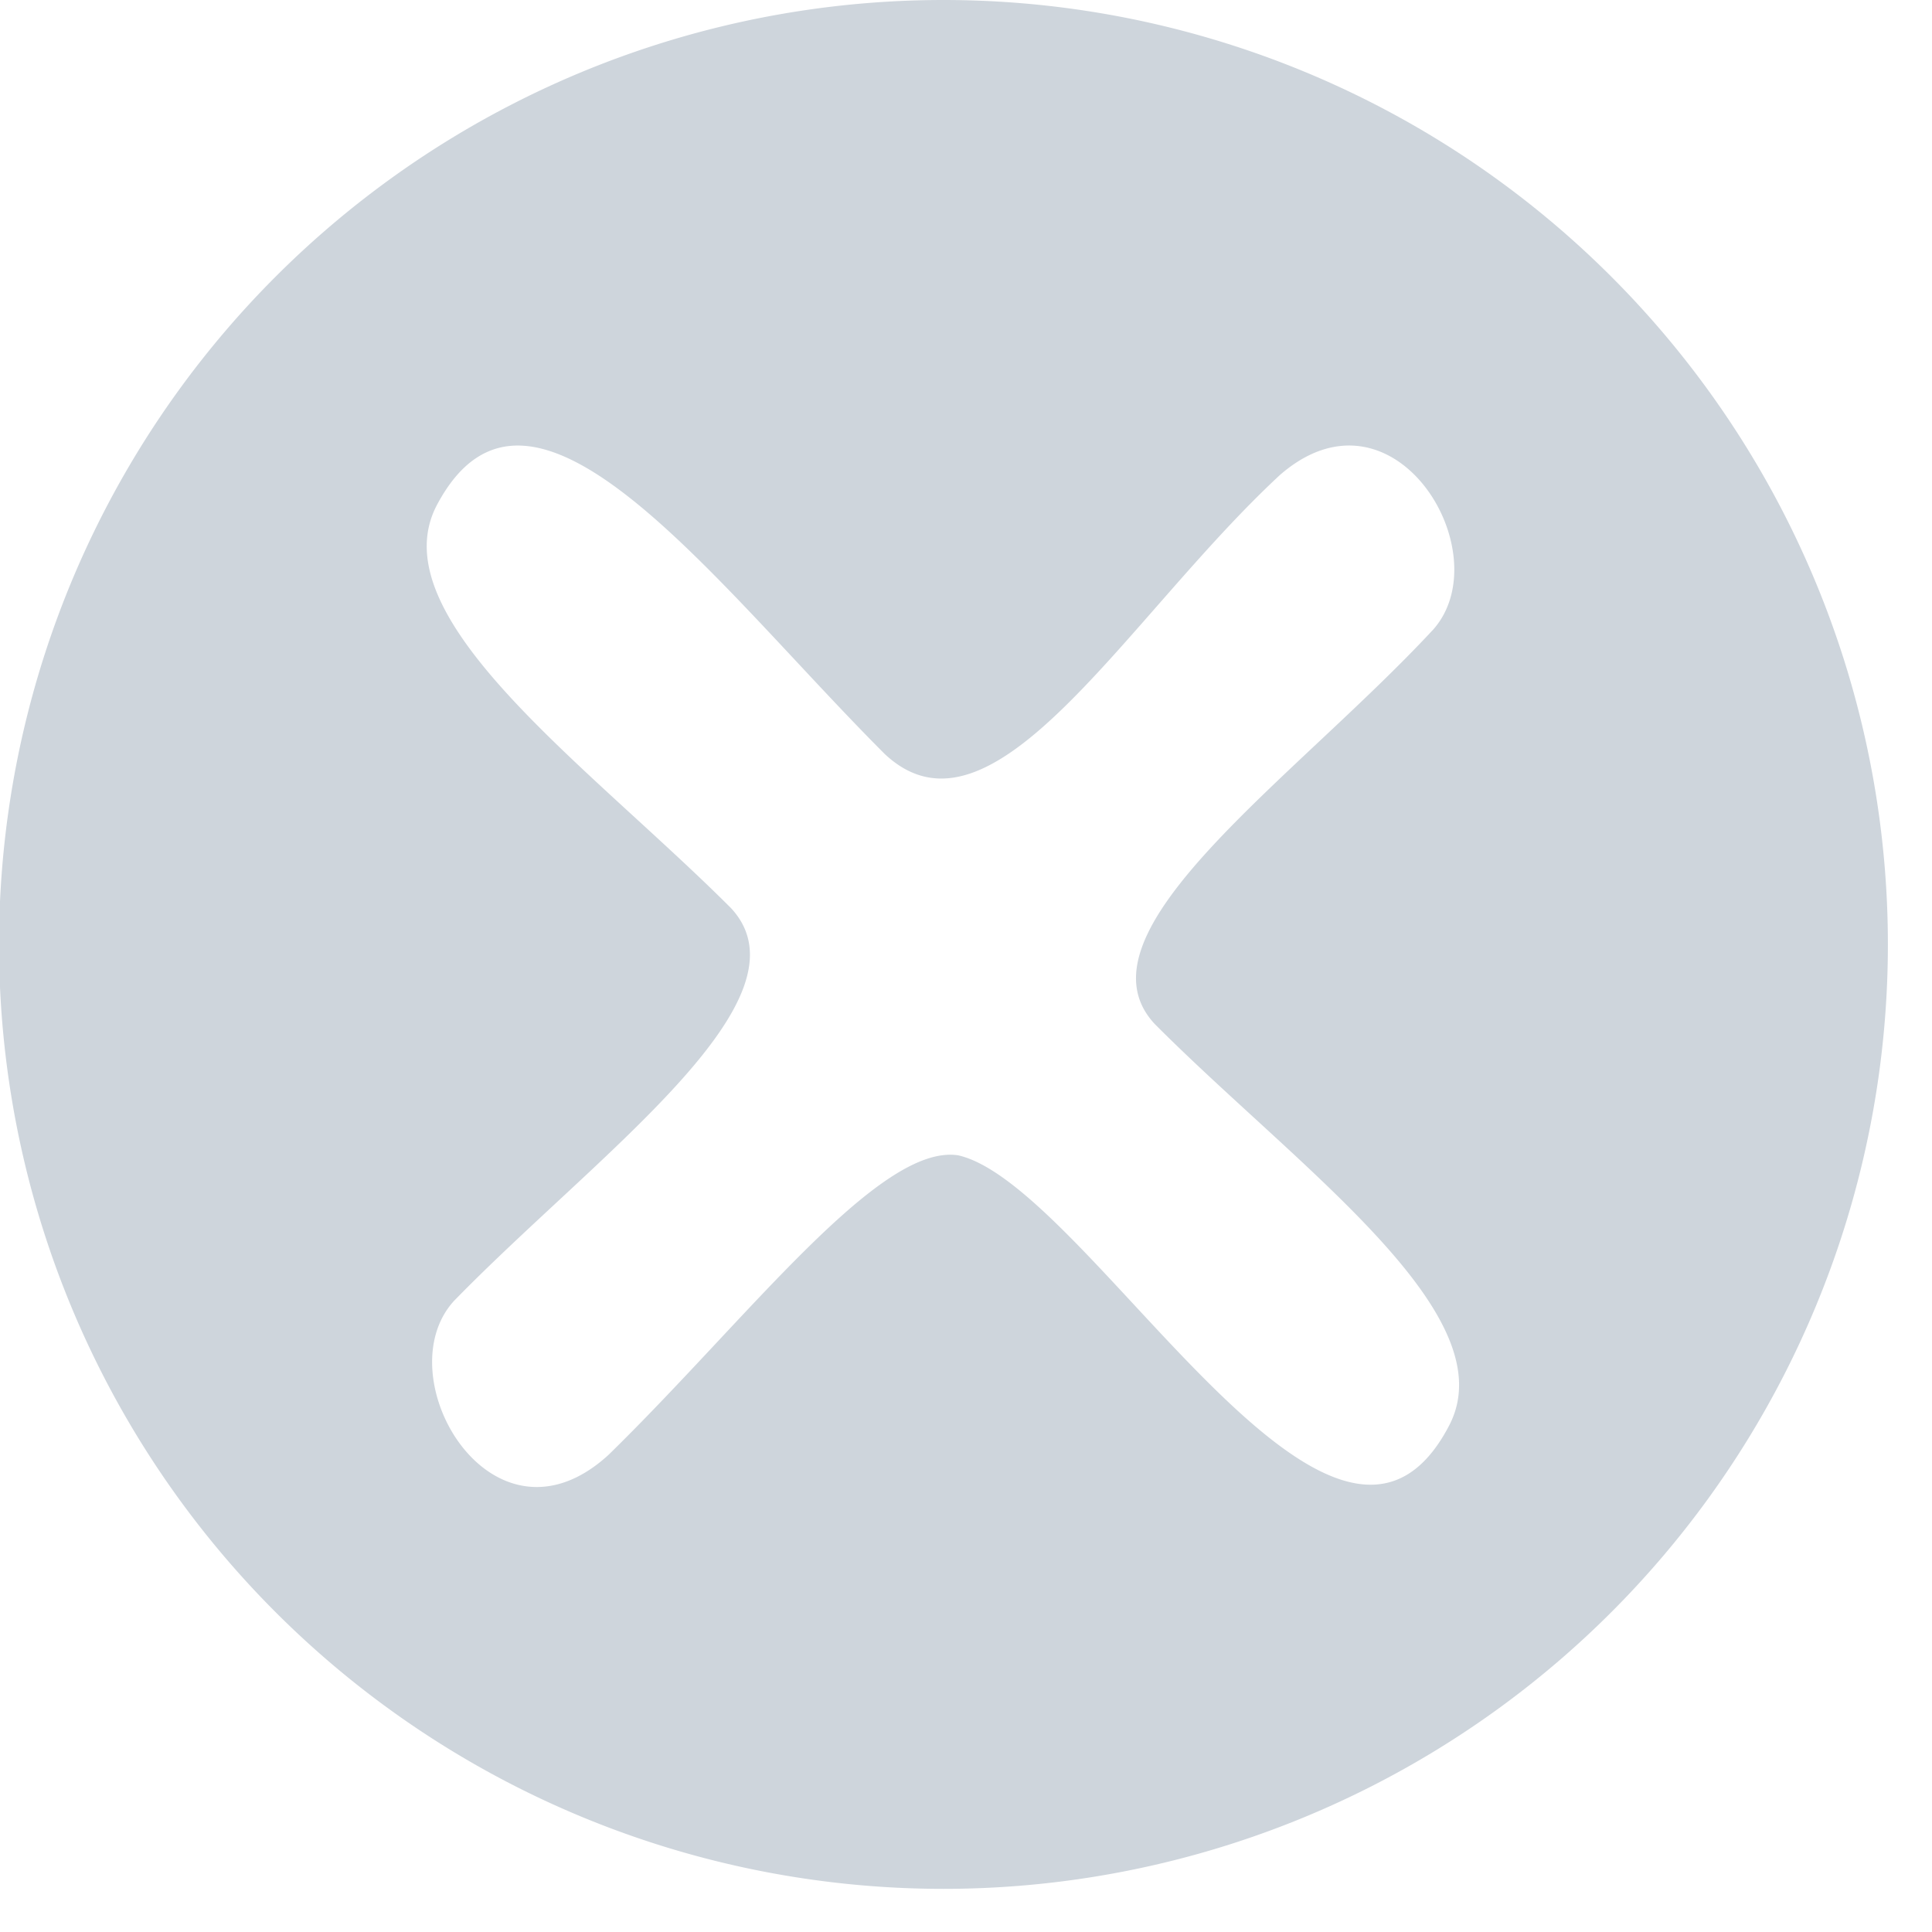 <svg xmlns="http://www.w3.org/2000/svg" fill-rule="evenodd" stroke-linejoin="round" stroke-miterlimit="1.41" clip-rule="evenodd" viewBox="0 0 30 30">
  <path fill="#ced5dc" d="M14.65 0a14.66 14.66 0 1 1 0 29.33 14.66 14.66 0 0 1 0-29.33zm.23 17.94c2.02.46 5.84 7.6 7.62 4.2.91-1.73-2.35-4.01-4.57-6.24-1.32-1.42 2.17-3.8 4.33-6.13 1.04-1.19-.62-3.94-2.39-2.39-2.4 2.23-4.45 5.9-6.13 4.33-2.65-2.65-5.51-6.61-6.96-3.86-.9 1.74 2.35 4.03 4.57 6.25 1.32 1.42-2.09 3.83-4.3 6.1-1.08 1.18.6 4.04 2.4 2.39 2.15-2.1 4.2-4.84 5.43-4.65z"/>
</svg>
